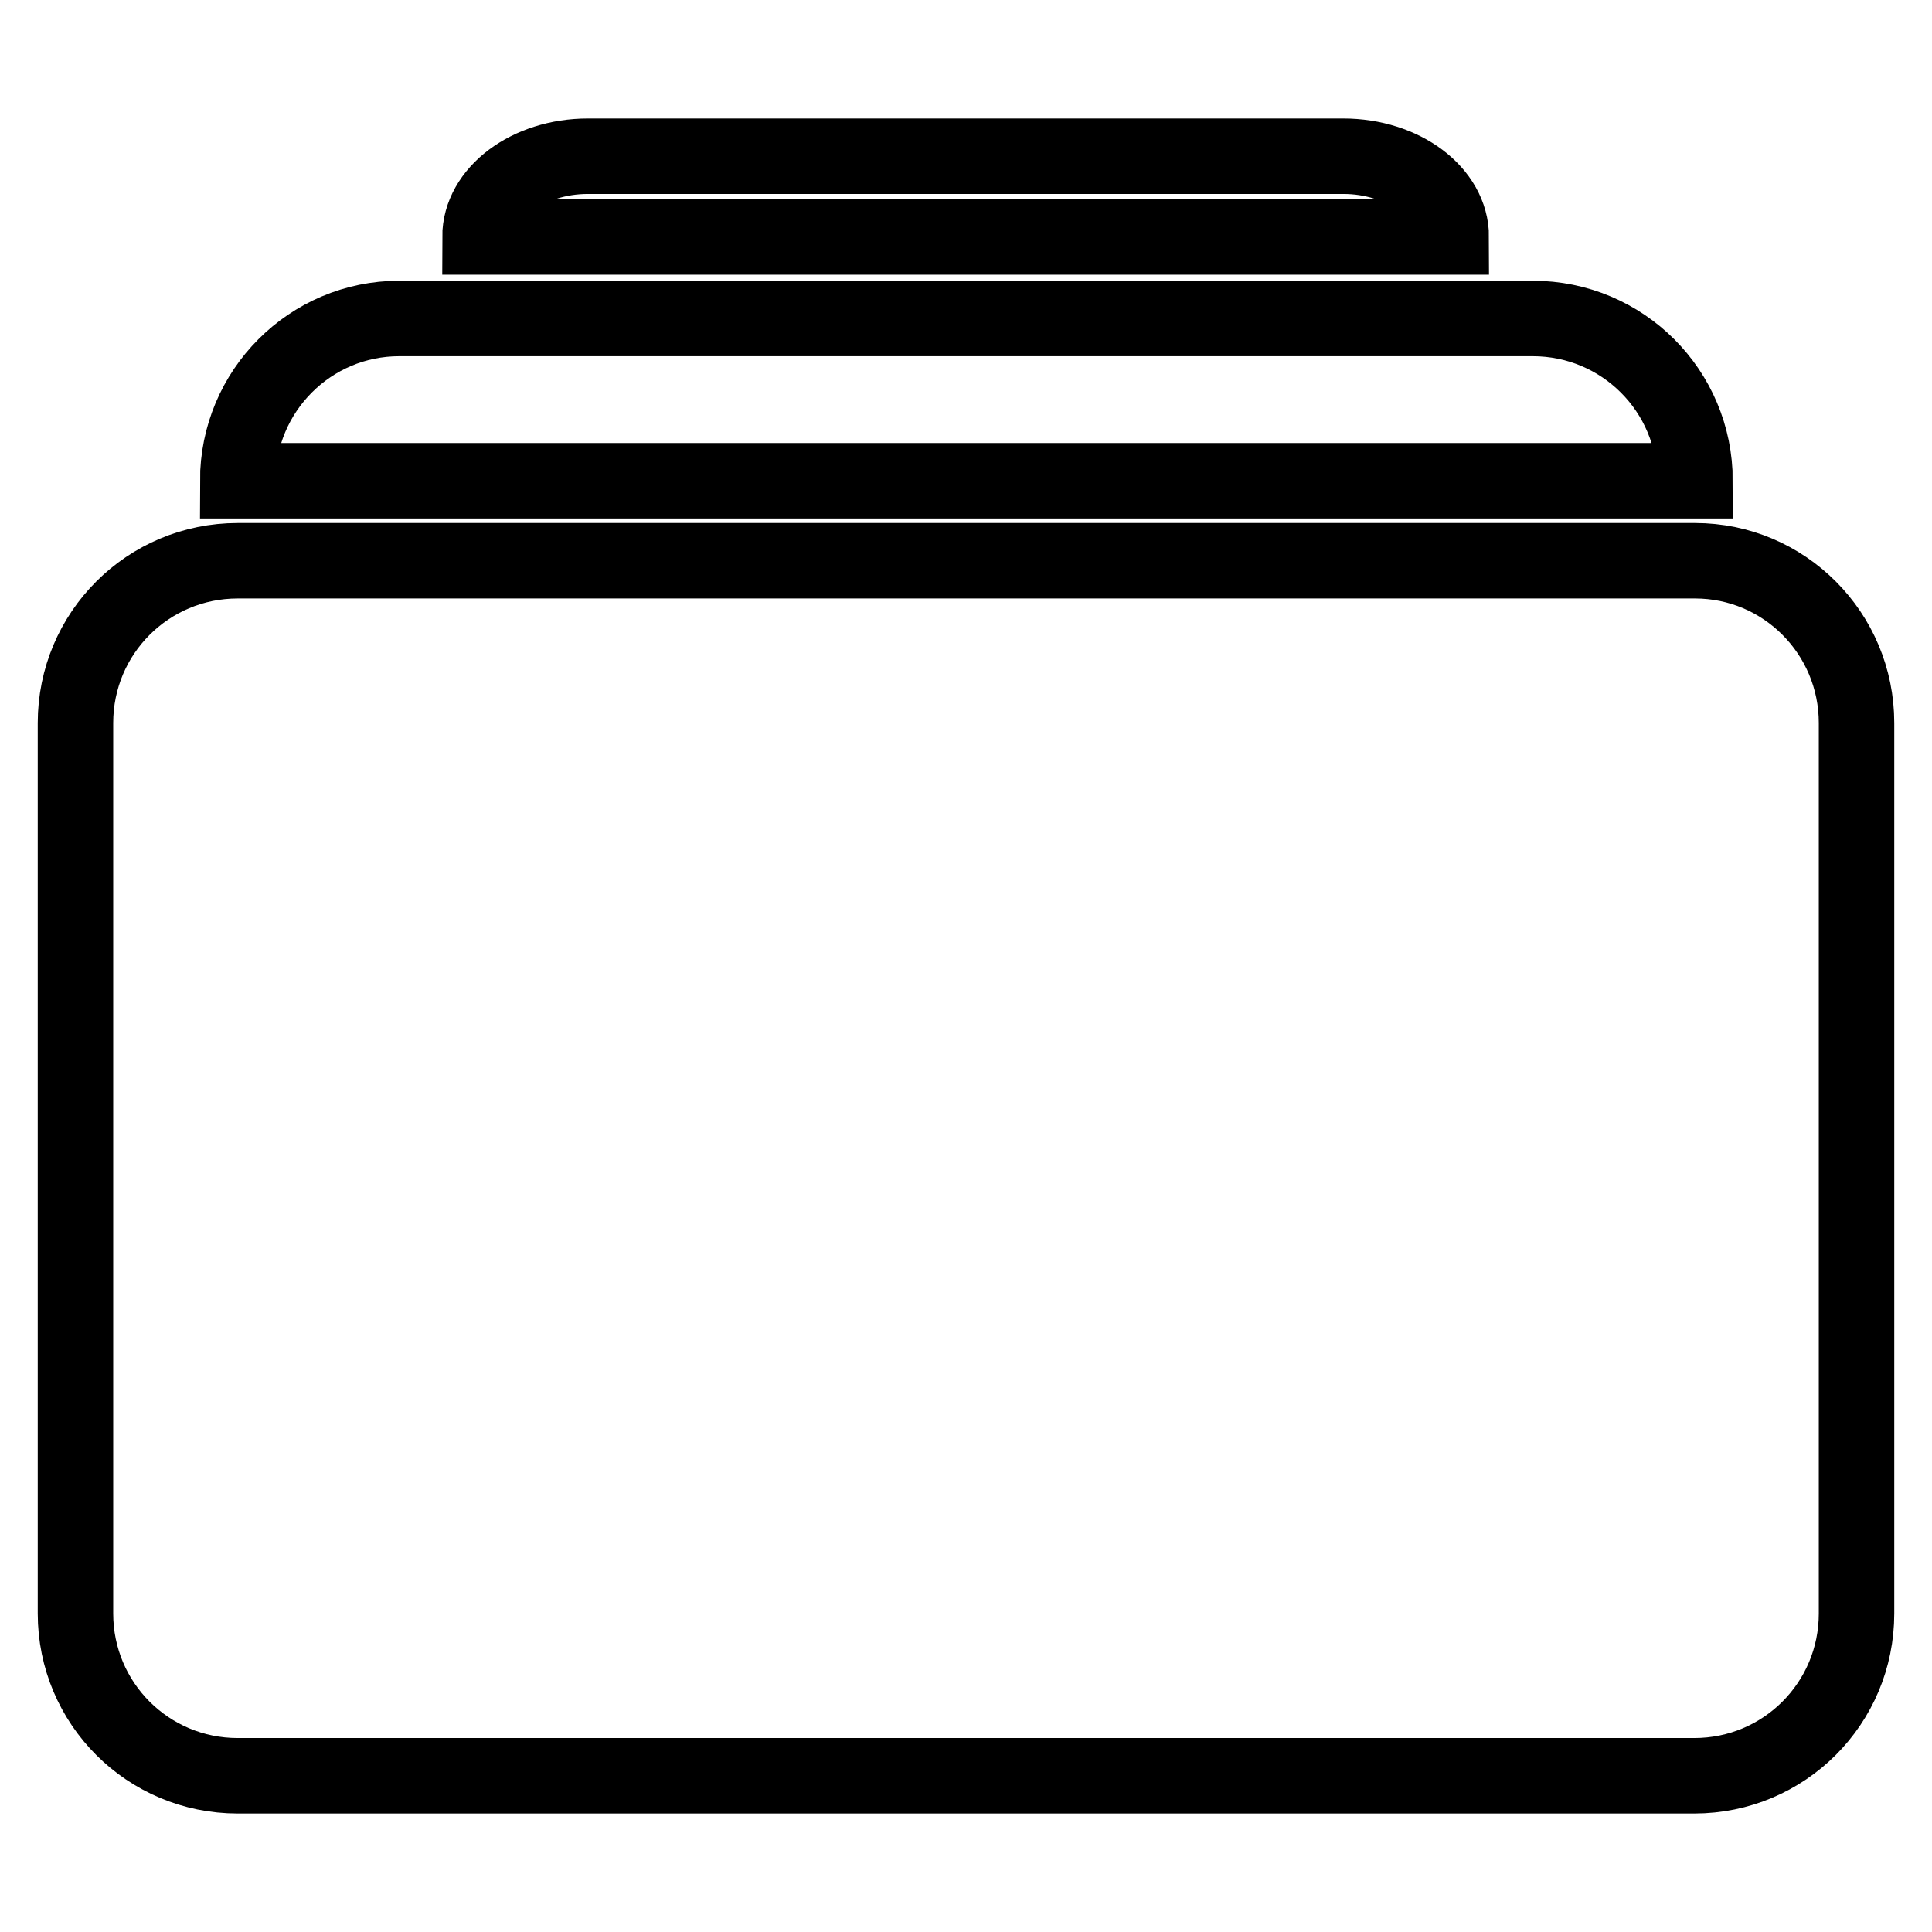 <?xml version="1.0" encoding="utf-8"?>
<!-- Svg Vector Icons : http://www.onlinewebfonts.com/icon -->
<!DOCTYPE svg PUBLIC "-//W3C//DTD SVG 1.1//EN" "http://www.w3.org/Graphics/SVG/1.1/DTD/svg11.dtd">
<svg version="1.1" xmlns="http://www.w3.org/2000/svg" xmlns:xlink="http://www.w3.org/1999/xlink" x="0px" y="0px" viewBox="0 0 256 256" enable-background="new 0 0 256 256" xml:space="preserve">
<g> <path stroke-width="10" fill-opacity="0" stroke="#000000"  d="M224.5,235.3H31.5c-11.9,0-21.5-9.6-21.5-21.5v-118c0-11.9,9.6-21.5,21.5-21.5h193.1 c11.8,0,21.4,9.6,21.4,21.5v118C246,225.7,236.4,235.3,224.5,235.3z M52.9,42.2h150.2c11.9,0,21.5,9.6,21.5,21.5H31.5 C31.5,51.8,41.1,42.2,52.9,42.2z M77.9,20.7H178c7.9,0,14.3,4.8,14.3,10.7H63.6C63.6,25.5,70,20.7,77.9,20.7z"/></g>
</svg>
